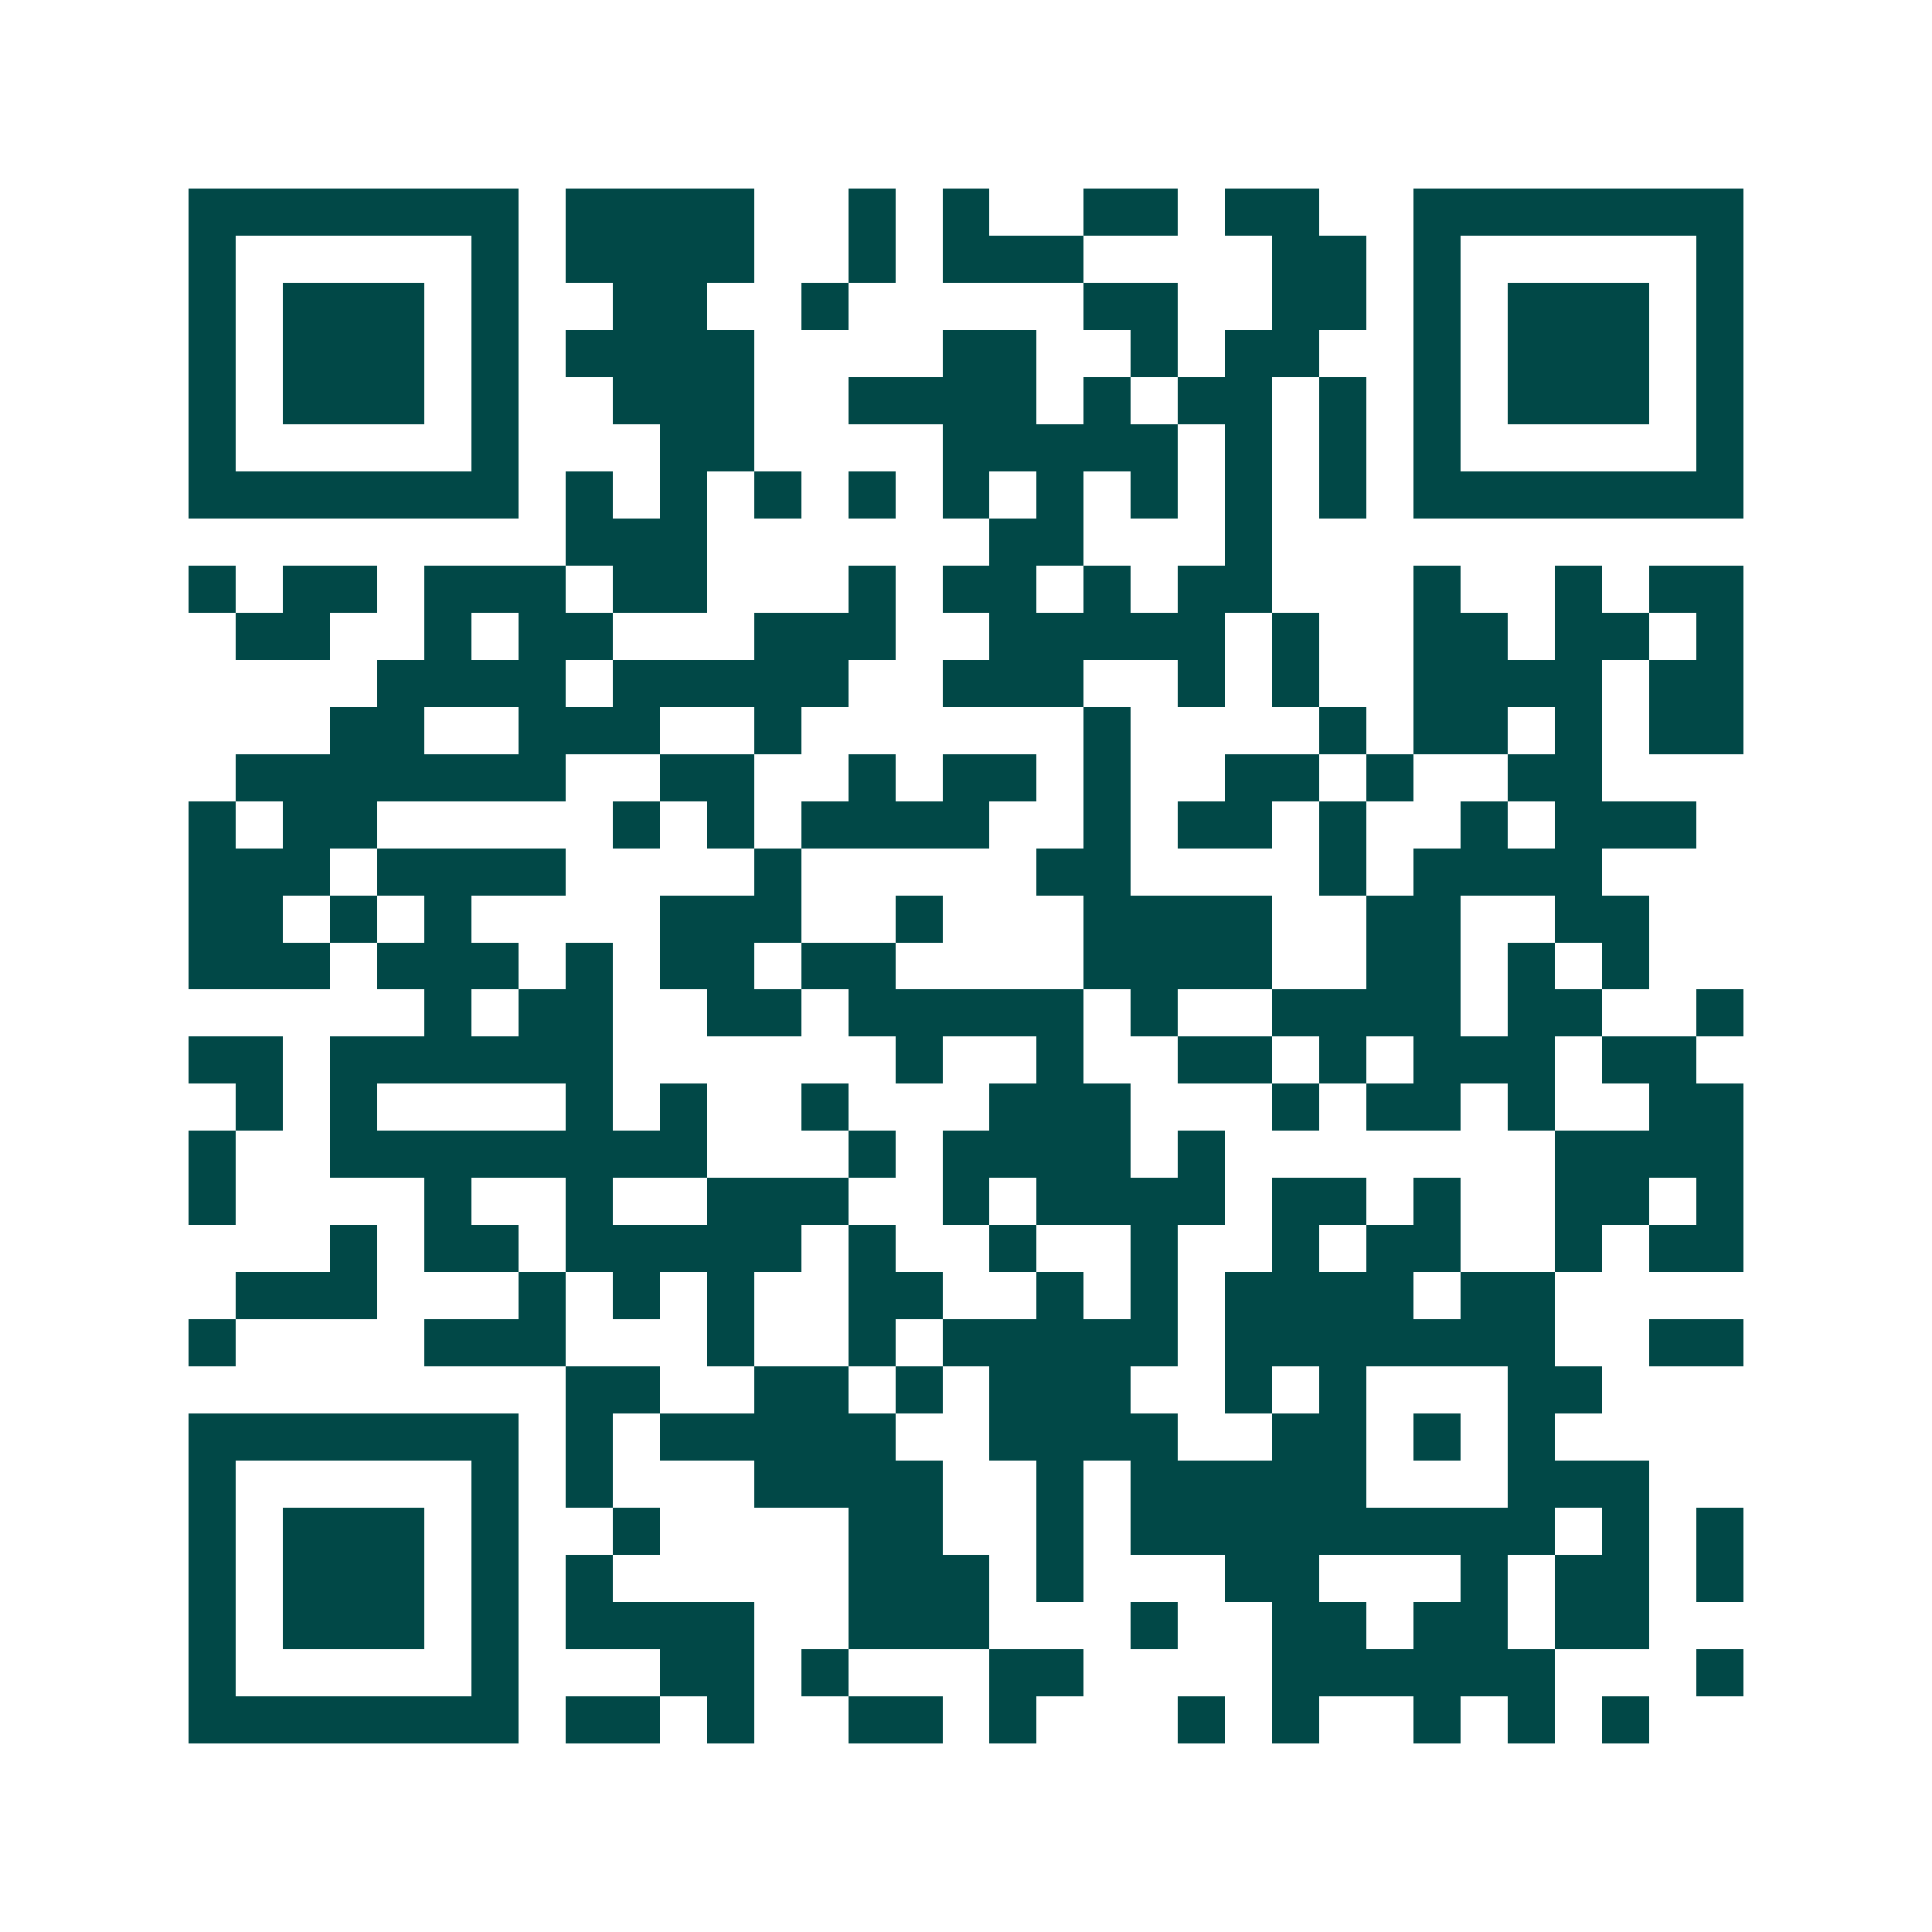 <svg xmlns="http://www.w3.org/2000/svg" width="200" height="200" viewBox="0 0 41 41" shape-rendering="crispEdges"><path fill="#ffffff" d="M0 0h41v41H0z"/><path stroke="#014847" d="M4 4.5h7m1 0h4m2 0h1m1 0h1m2 0h2m1 0h2m2 0h7M4 5.5h1m5 0h1m1 0h4m2 0h1m1 0h3m4 0h2m1 0h1m5 0h1M4 6.5h1m1 0h3m1 0h1m2 0h2m2 0h1m5 0h2m2 0h2m1 0h1m1 0h3m1 0h1M4 7.5h1m1 0h3m1 0h1m1 0h4m4 0h2m2 0h1m1 0h2m2 0h1m1 0h3m1 0h1M4 8.5h1m1 0h3m1 0h1m2 0h3m2 0h4m1 0h1m1 0h2m1 0h1m1 0h1m1 0h3m1 0h1M4 9.5h1m5 0h1m3 0h2m4 0h5m1 0h1m1 0h1m1 0h1m5 0h1M4 10.5h7m1 0h1m1 0h1m1 0h1m1 0h1m1 0h1m1 0h1m1 0h1m1 0h1m1 0h1m1 0h7M12 11.5h3m6 0h2m3 0h1M4 12.5h1m1 0h2m1 0h3m1 0h2m3 0h1m1 0h2m1 0h1m1 0h2m3 0h1m2 0h1m1 0h2M5 13.5h2m2 0h1m1 0h2m3 0h3m2 0h5m1 0h1m2 0h2m1 0h2m1 0h1M8 14.5h4m1 0h5m2 0h3m2 0h1m1 0h1m2 0h4m1 0h2M7 15.5h2m2 0h3m2 0h1m6 0h1m4 0h1m1 0h2m1 0h1m1 0h2M5 16.5h7m2 0h2m2 0h1m1 0h2m1 0h1m2 0h2m1 0h1m2 0h2M4 17.5h1m1 0h2m5 0h1m1 0h1m1 0h4m2 0h1m1 0h2m1 0h1m2 0h1m1 0h3M4 18.5h3m1 0h4m4 0h1m5 0h2m4 0h1m1 0h4M4 19.5h2m1 0h1m1 0h1m4 0h3m2 0h1m3 0h4m2 0h2m2 0h2M4 20.5h3m1 0h3m1 0h1m1 0h2m1 0h2m4 0h4m2 0h2m1 0h1m1 0h1M9 21.5h1m1 0h2m2 0h2m1 0h5m1 0h1m2 0h4m1 0h2m2 0h1M4 22.5h2m1 0h6m6 0h1m2 0h1m2 0h2m1 0h1m1 0h3m1 0h2M5 23.5h1m1 0h1m4 0h1m1 0h1m2 0h1m3 0h3m3 0h1m1 0h2m1 0h1m2 0h2M4 24.5h1m2 0h8m3 0h1m1 0h4m1 0h1m7 0h4M4 25.5h1m4 0h1m2 0h1m2 0h3m2 0h1m1 0h4m1 0h2m1 0h1m2 0h2m1 0h1M7 26.5h1m1 0h2m1 0h5m1 0h1m2 0h1m2 0h1m2 0h1m1 0h2m2 0h1m1 0h2M5 27.5h3m3 0h1m1 0h1m1 0h1m2 0h2m2 0h1m1 0h1m1 0h4m1 0h2M4 28.5h1m4 0h3m3 0h1m2 0h1m1 0h5m1 0h7m2 0h2M12 29.5h2m2 0h2m1 0h1m1 0h3m2 0h1m1 0h1m3 0h2M4 30.5h7m1 0h1m1 0h5m2 0h4m2 0h2m1 0h1m1 0h1M4 31.5h1m5 0h1m1 0h1m3 0h4m2 0h1m1 0h5m3 0h3M4 32.5h1m1 0h3m1 0h1m2 0h1m4 0h2m2 0h1m1 0h9m1 0h1m1 0h1M4 33.5h1m1 0h3m1 0h1m1 0h1m5 0h3m1 0h1m3 0h2m3 0h1m1 0h2m1 0h1M4 34.5h1m1 0h3m1 0h1m1 0h4m2 0h3m3 0h1m2 0h2m1 0h2m1 0h2M4 35.5h1m5 0h1m3 0h2m1 0h1m3 0h2m4 0h6m3 0h1M4 36.5h7m1 0h2m1 0h1m2 0h2m1 0h1m3 0h1m1 0h1m2 0h1m1 0h1m1 0h1"/></svg>
